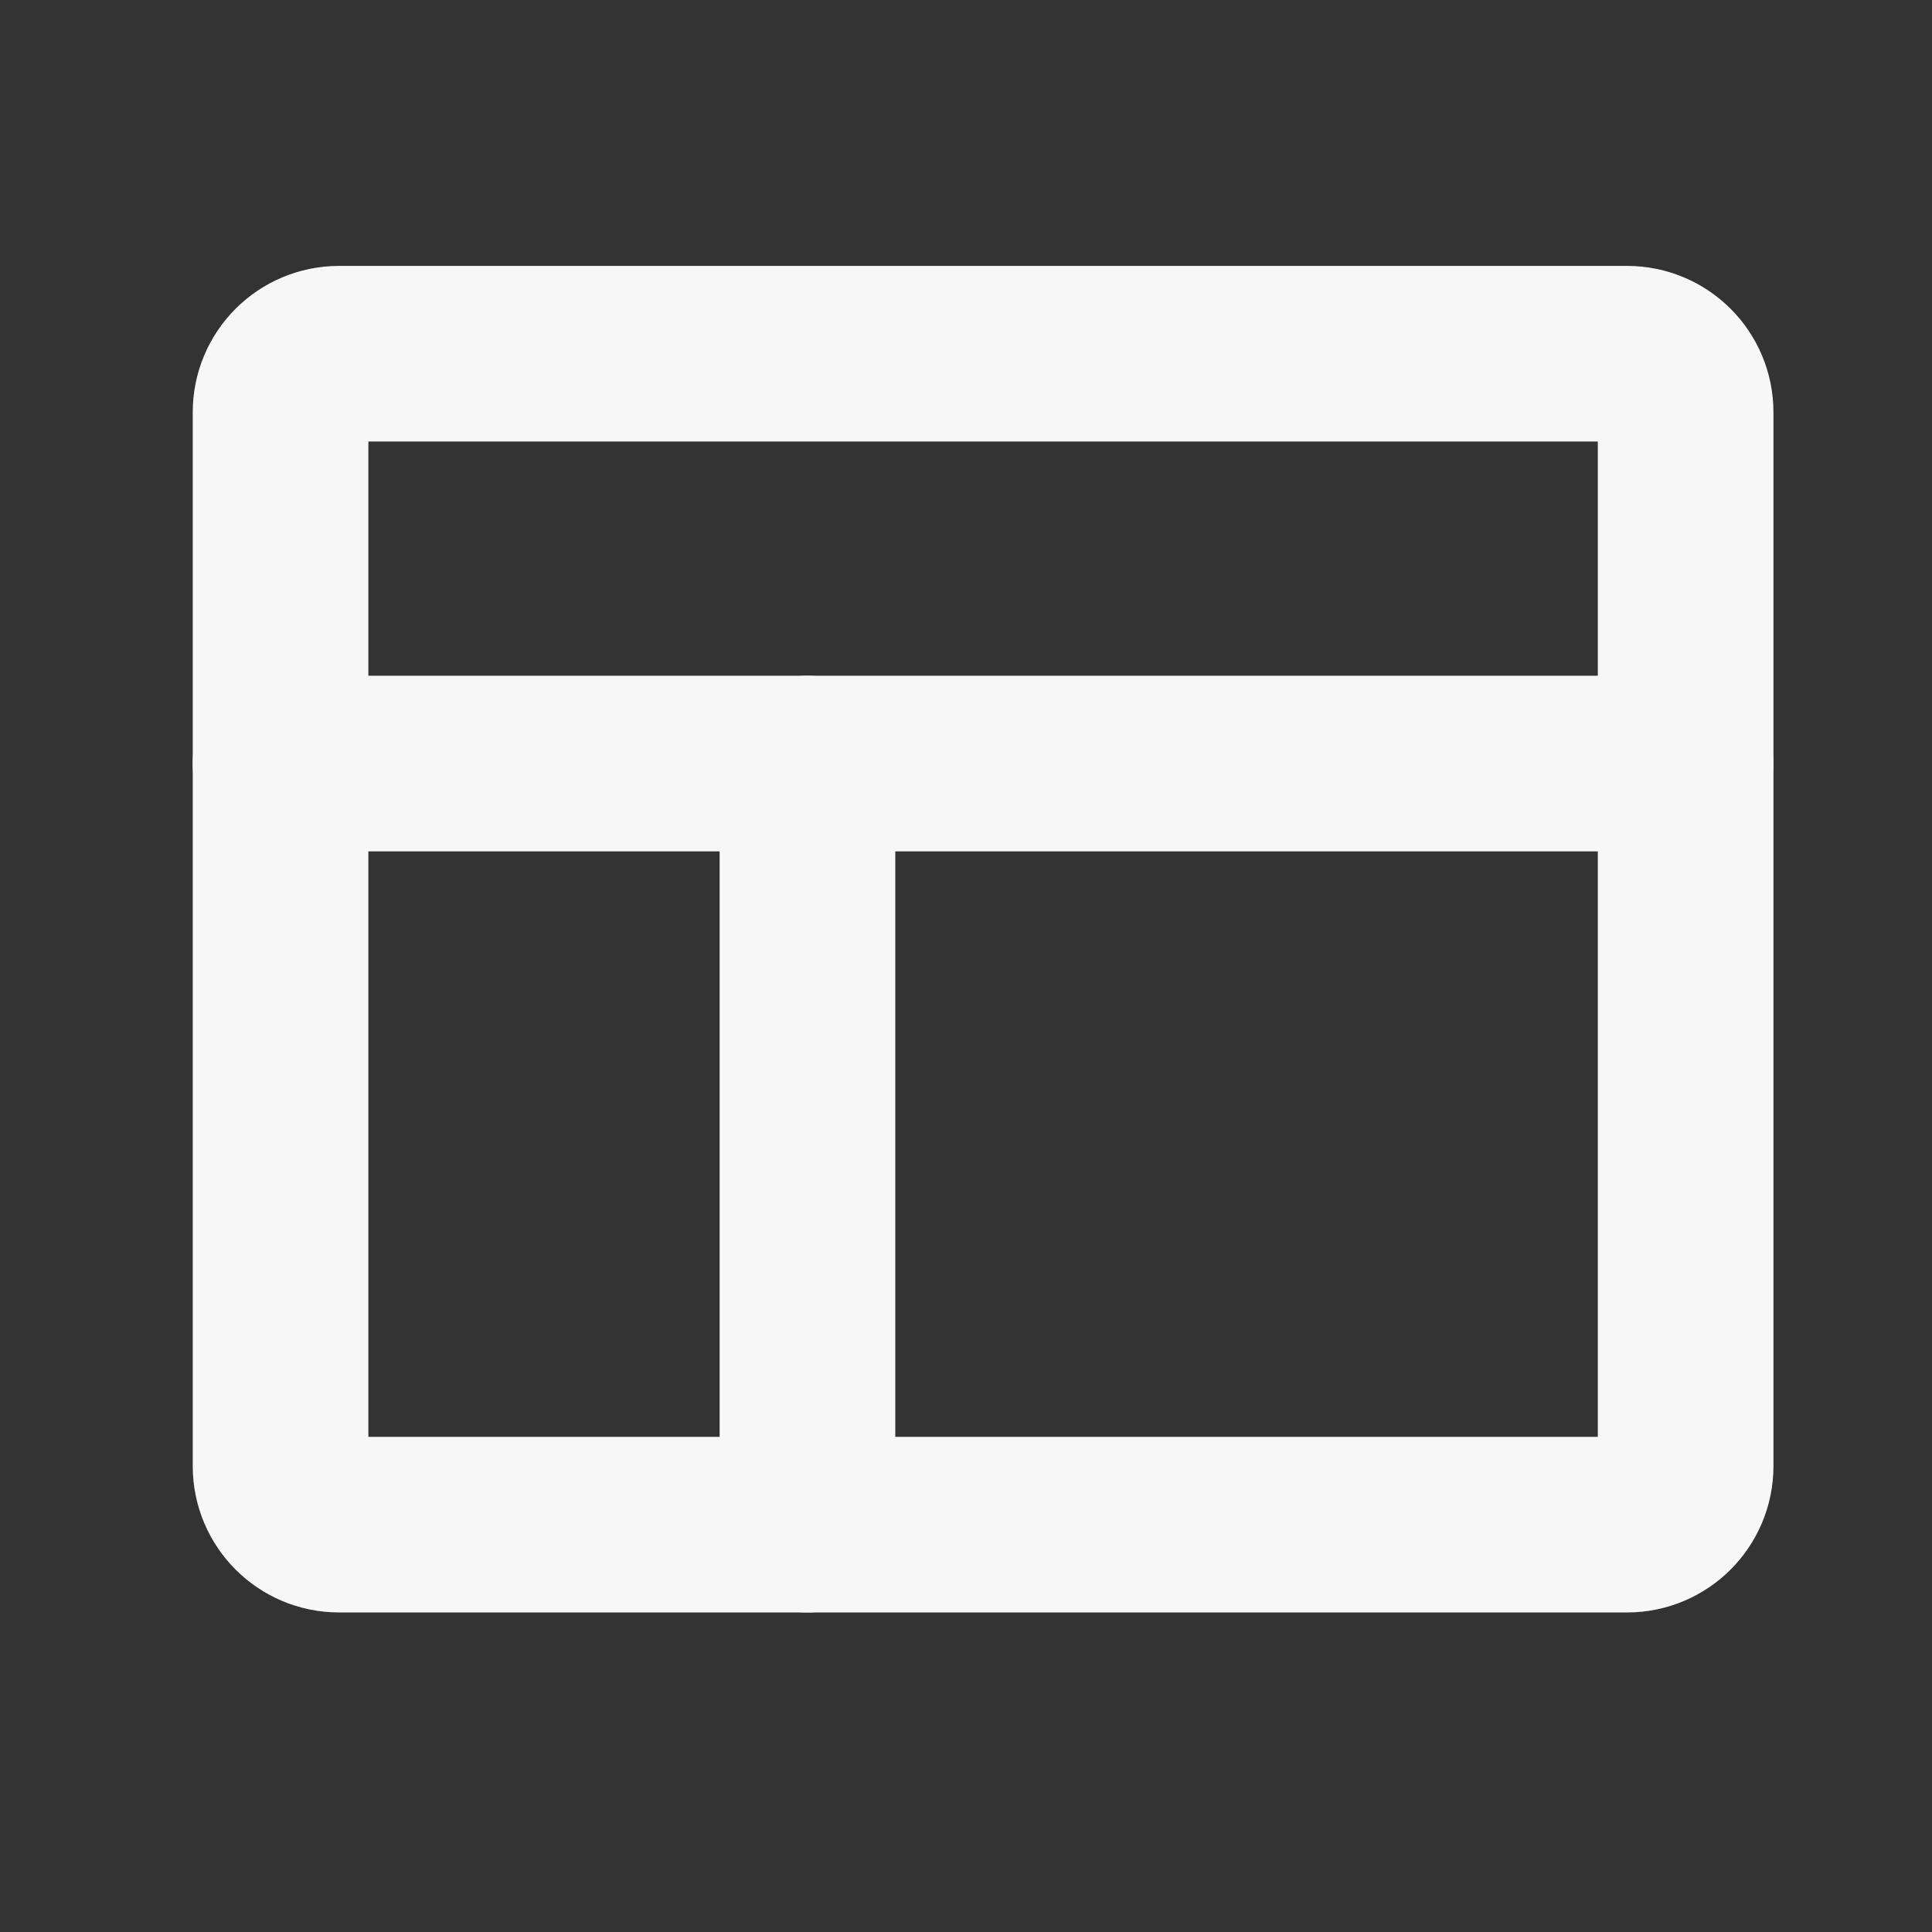 <svg width="33" height="33" viewBox="0 0 33 33" fill="none" xmlns="http://www.w3.org/2000/svg">
<rect x="0" y="0" width="33" height="33" fill="#333333" stroke="none"/>
<g clip-path="url(#clip0_6_2)">
<path d="M13.792 13.042V26.042" stroke="#F7F7F8" stroke-width="3" stroke-linecap="round" stroke-linejoin="round"/>
<path d="M4.792 13.042H28.792" stroke="#F7F7F8" stroke-width="3" stroke-linecap="round" stroke-linejoin="round"/>
<path d="M27.792 6.042H5.792C5.239 6.042 4.792 6.489 4.792 7.042V25.042C4.792 25.594 5.239 26.042 5.792 26.042H27.792C28.344 26.042 28.792 25.594 28.792 25.042V7.042C28.792 6.489 28.344 6.042 27.792 6.042Z" stroke="#F7F7F8" stroke-width="3" stroke-linecap="round" stroke-linejoin="round"/>
</g>
<defs>
<clipPath id="clip0_6_2">
<rect width="32" height="32" fill="white" transform="translate(0.792 0.042)"/>
</clipPath>
</defs>
</svg>

